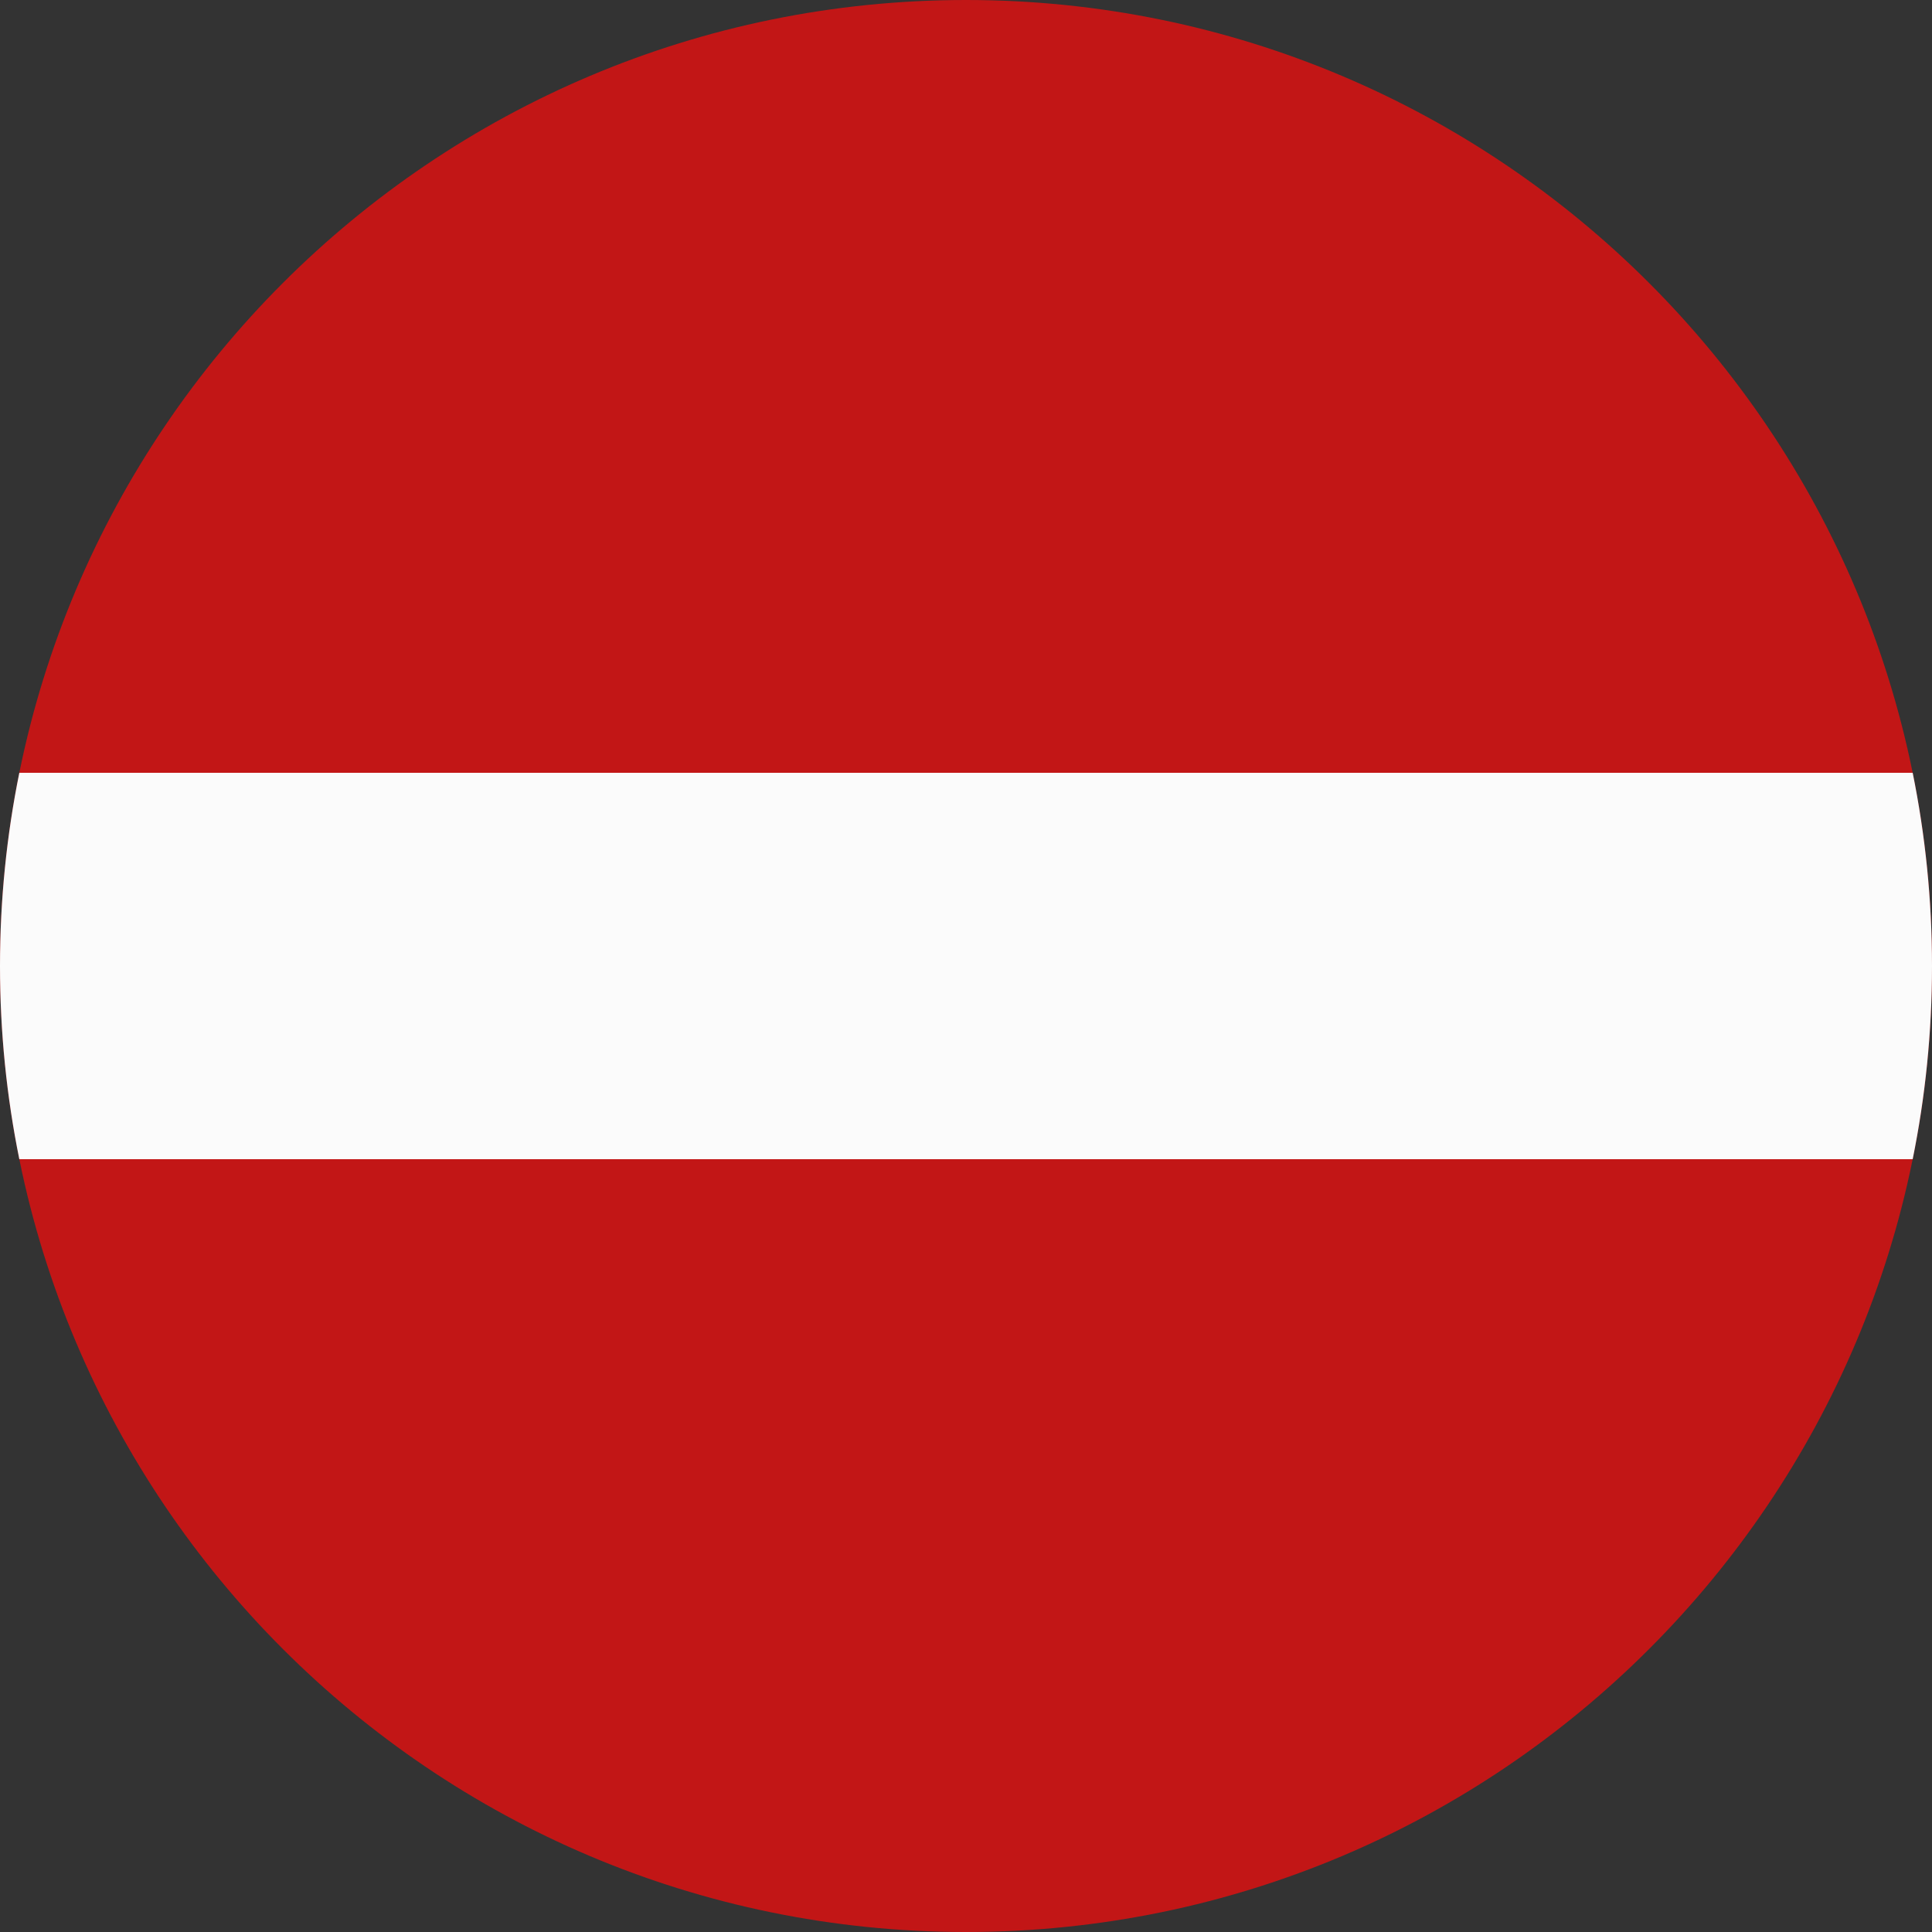 <?xml version="1.0" encoding="UTF-8"?><svg xmlns="http://www.w3.org/2000/svg" xmlns:xlink="http://www.w3.org/1999/xlink" fill="none" height="448.0" preserveAspectRatio="xMidYMid meet" style="fill: none;" version="1.0" viewBox="32.0 32.0 448.0 448.0" width="448.0" zoomAndPan="magnify"><rect x="32.0" y="32.0" width="448.0" height="448.0" fill="#333333" stroke="none"/><g id="change1_1"><path clip-rule="evenodd" d="M255.833 480C132.198 479.91 32 379.656 32 256C32 132.288 132.288 32 256 32C379.712 32 480 132.288 480 256C480 379.656 379.802 479.91 256.167 480H255.833Z" fill="#C21616" fill-rule="evenodd"/></g><g id="change2_1"><path clip-rule="evenodd" d="M475.519 300.803H36.481C33.543 286.327 32 271.344 32 256C32 240.659 33.542 225.677 36.48 211.203H475.52C478.458 225.677 480 240.659 480 256C480 271.344 478.457 286.327 475.519 300.803Z" fill="#FBFBFB" fill-rule="evenodd"/></g></svg>